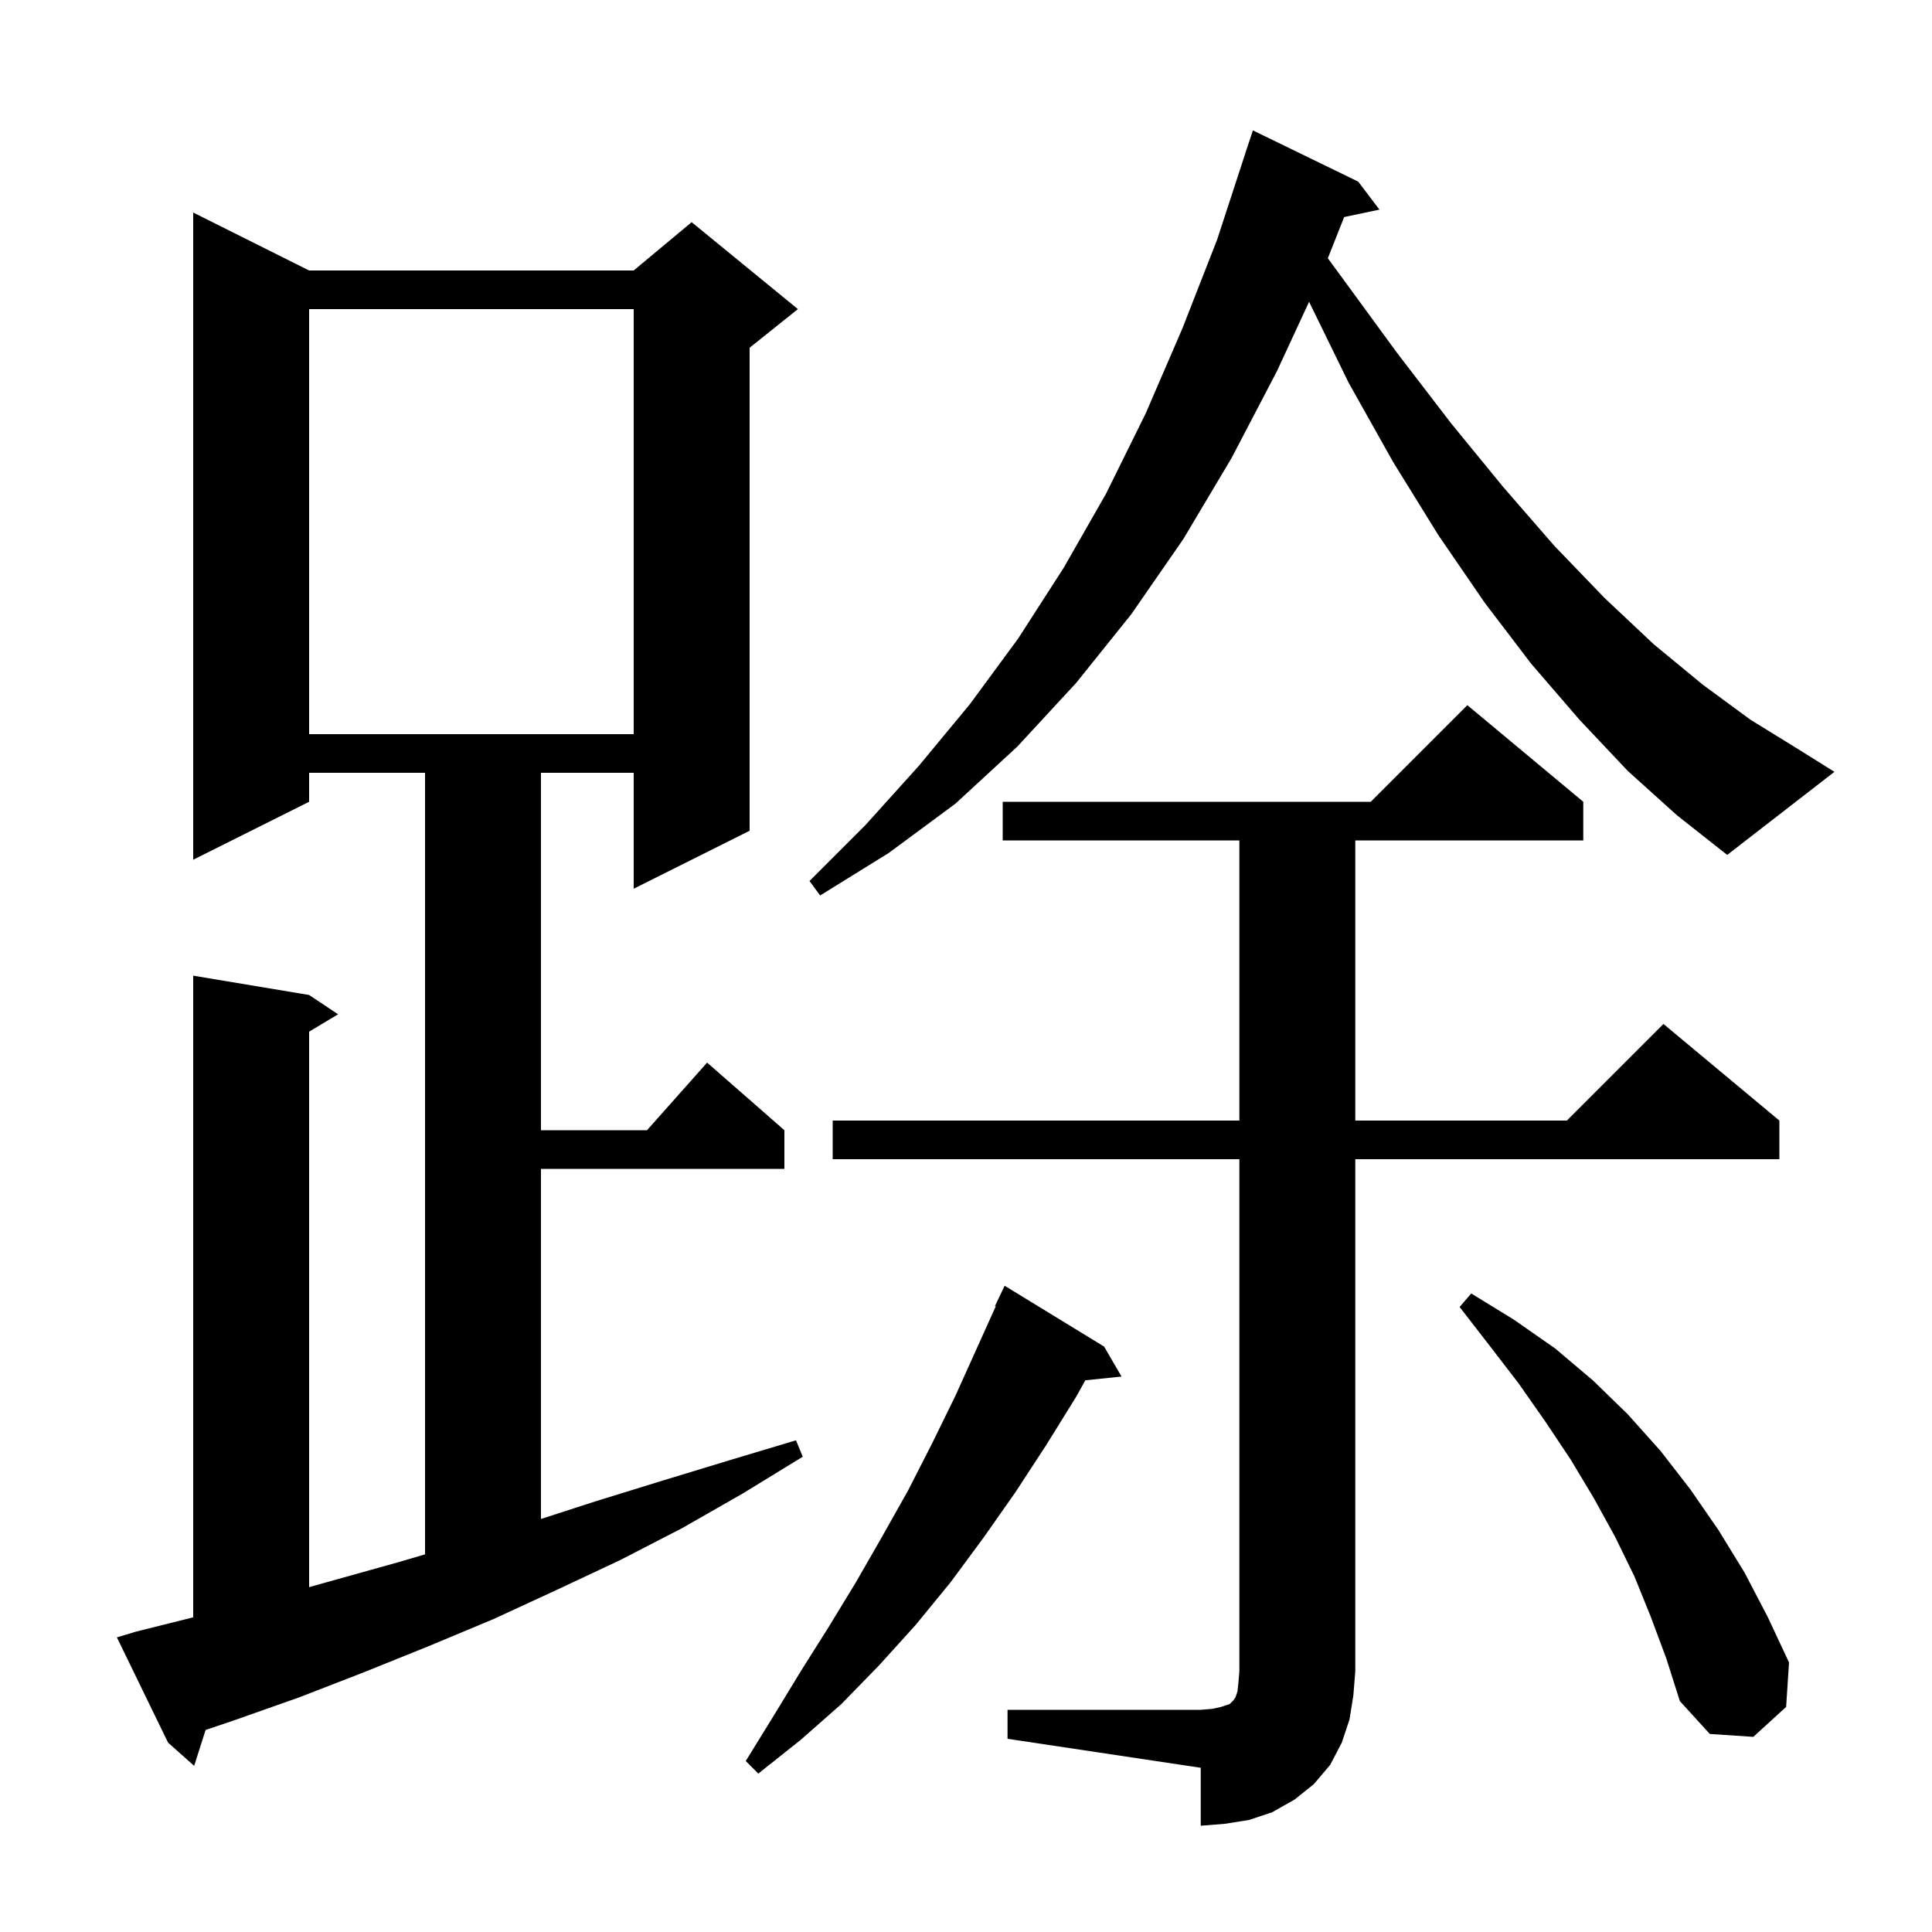 <svg xmlns="http://www.w3.org/2000/svg" xmlns:xlink="http://www.w3.org/1999/xlink" version="1.1" baseProfile="full" viewBox="0 0 200 200" width="200" height="200">
<g fill="black">
<path d="M 104.3 177.0 L 124.3 177.0 L 125.5 176.9 L 126.4 176.7 L 127.3 176.4 L 127.7 176.0 L 127.9 175.7 L 128.1 175.1 L 128.2 174.2 L 128.3 173.0 L 128.3 120.0 L 86.2 120.0 L 86.2 116.0 L 128.3 116.0 L 128.3 87.0 L 103.8 87.0 L 103.8 83.0 L 141.9 83.0 L 151.9 73.0 L 163.9 83.0 L 163.9 87.0 L 140.3 87.0 L 140.3 116.0 L 162.2 116.0 L 172.2 106.0 L 184.2 116.0 L 184.2 120.0 L 140.3 120.0 L 140.3 173.0 L 140.1 175.5 L 139.7 178.0 L 138.9 180.4 L 137.7 182.7 L 136.0 184.7 L 134.0 186.3 L 131.7 187.6 L 129.3 188.4 L 126.8 188.8 L 124.3 189.0 L 124.3 183.0 L 104.3 180.0 Z M 114.3 139.4 L 116.1 142.5 L 112.355 142.887 L 111.4 144.6 L 108.3 149.6 L 105.1 154.5 L 101.8 159.2 L 98.4 163.8 L 94.8 168.2 L 91.0 172.4 L 87.1 176.4 L 82.9 180.1 L 78.5 183.6 L 77.2 182.3 L 80.1 177.6 L 82.9 173.0 L 85.8 168.4 L 88.6 163.8 L 91.3 159.1 L 94.0 154.3 L 96.5 149.4 L 98.9 144.5 L 103.081 135.23 L 103.0 135.2 L 104.0 133.1 Z M 14.1 168.9 L 20.0 167.425 L 20.0 101.0 L 32.0 103.0 L 35.0 105.0 L 32.0 106.8 L 32.0 164.299 L 41.3 161.7 L 44.0 160.906 L 44.0 80.0 L 32.0 80.0 L 32.0 83.0 L 20.0 89.0 L 20.0 22.0 L 32.0 28.0 L 65.6 28.0 L 71.6 23.0 L 82.6 32.0 L 77.6 36.0 L 77.6 86.0 L 65.6 92.0 L 65.6 80.0 L 56.0 80.0 L 56.0 117.0 L 66.978 117.0 L 73.2 110.0 L 81.2 117.0 L 81.2 121.0 L 56.0 121.0 L 56.0 157.244 L 61.7 155.4 L 68.5 153.3 L 75.4 151.2 L 82.4 149.1 L 83.1 150.8 L 76.9 154.6 L 70.6 158.2 L 64.2 161.5 L 57.6 164.6 L 51.1 167.6 L 44.4 170.4 L 37.7 173.1 L 31.0 175.7 L 24.2 178.1 L 21.284 179.086 L 20.1 182.8 L 17.4 180.4 L 12.1 169.5 Z M 170.9 167.4 L 169.2 163.2 L 167.2 159.1 L 165.0 155.1 L 162.6 151.1 L 160.0 147.2 L 157.2 143.2 L 154.2 139.3 L 151.1 135.3 L 152.3 133.9 L 156.7 136.6 L 161.0 139.6 L 164.9 142.9 L 168.5 146.4 L 171.9 150.2 L 175.0 154.2 L 177.9 158.4 L 180.6 162.8 L 183.0 167.4 L 185.2 172.1 L 184.9 176.7 L 181.5 179.8 L 177.0 179.5 L 173.9 176.1 L 172.5 171.7 Z M 168.5 79.8 L 163.5 74.5 L 158.5 68.7 L 153.7 62.4 L 148.9 55.4 L 144.2 47.8 L 139.6 39.6 L 135.516 31.241 L 132.2 38.4 L 127.5 47.4 L 122.5 55.8 L 117.1 63.6 L 111.4 70.7 L 105.3 77.3 L 98.9 83.2 L 92.0 88.3 L 84.9 92.7 L 83.8 91.2 L 89.6 85.4 L 95.1 79.3 L 100.4 72.9 L 105.4 66.1 L 110.1 58.8 L 114.5 51.1 L 118.6 42.8 L 122.4 34.0 L 126.0 24.8 L 128.906 15.901 L 128.9 15.9 L 129.7 13.5 L 140.6 18.8 L 142.8 21.7 L 139.147 22.469 L 137.457 26.736 L 138.9 28.7 L 144.6 36.5 L 150.2 43.8 L 155.6 50.4 L 160.9 56.5 L 166.1 61.9 L 171.2 66.7 L 176.3 70.9 L 181.2 74.5 L 185.9 77.4 L 189.9 79.9 L 178.8 88.5 L 173.6 84.4 Z M 32.0 32.0 L 32.0 76.0 L 65.6 76.0 L 65.6 32.0 Z " />
</g>
</svg>
